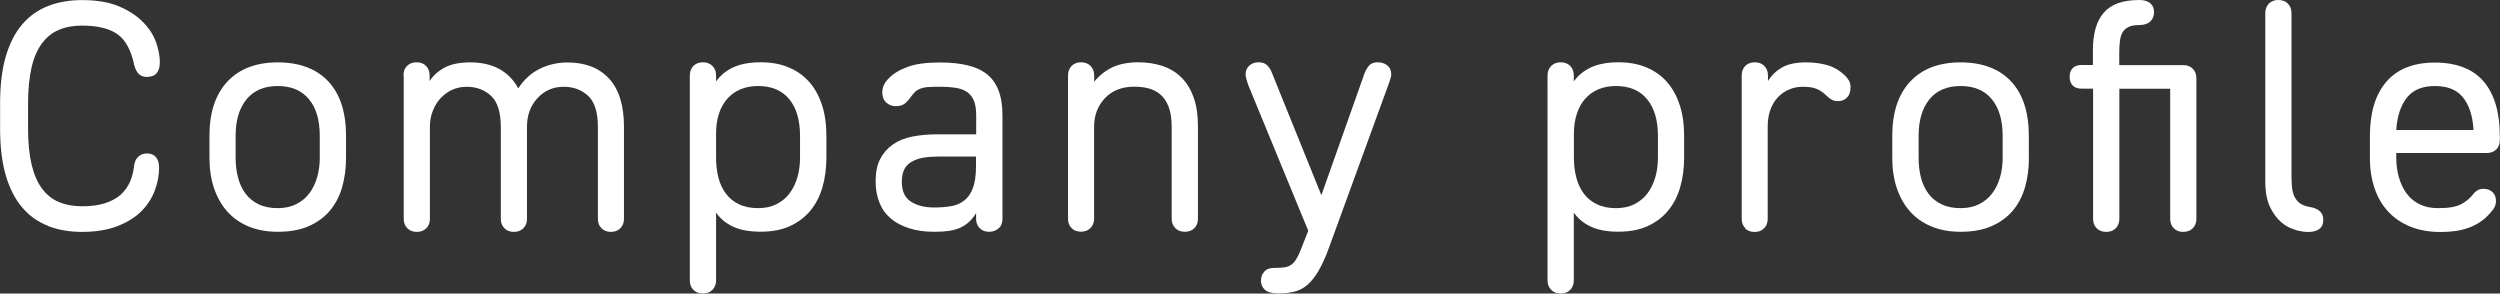 <?xml version="1.0" encoding="UTF-8"?><svg id="_レイヤー_2" xmlns="http://www.w3.org/2000/svg" viewBox="0 0 266.52 31.29"><rect x="0" y="0" width="266.52" height="31.29" fill="#333333" stroke="none"/><defs><style>.cls-1{fill:#fff;}</style></defs><g id="contents"><path class="cls-1" d="M5.13,24.08c-1.08-.42-2.01-1.07-2.76-1.96-.76-.89-1.34-2.02-1.75-3.41-.41-1.39-.61-3.06-.61-5.02v-2.66c0-1.96.2-3.63.61-5.02.41-1.39.99-2.53,1.75-3.41.76-.89,1.68-1.54,2.76-1.96,1.08-.42,2.29-.63,3.62-.63,1.59,0,2.9.23,3.96.68,1.05.45,1.9,1.01,2.55,1.68.65.66,1.11,1.38,1.38,2.15.27.77.4,1.47.4,2.1,0,.54-.12.93-.35,1.19-.23.26-.58.39-1.05.39-.37,0-.67-.12-.88-.35-.21-.23-.36-.55-.46-.95-.33-1.56-.92-2.65-1.79-3.26-.86-.61-2.12-.91-3.78-.91-.93,0-1.76.15-2.47.46-.71.3-1.31.79-1.8,1.45-.49.67-.86,1.52-1.1,2.57-.24,1.05-.37,2.32-.37,3.82v2.66c0,1.49.12,2.76.37,3.82.25,1.05.61,1.91,1.1,2.57.49.67,1.09,1.15,1.8,1.45.71.3,1.53.46,2.47.46s1.77-.1,2.45-.32,1.23-.51,1.66-.89c.43-.39.76-.84,1-1.36.23-.52.39-1.11.46-1.77.05-.4.19-.71.44-.94.25-.23.55-.35.93-.35.42,0,.74.13.96.4.22.27.33.64.33,1.1,0,.82-.15,1.63-.46,2.45-.3.82-.78,1.55-1.43,2.21-.65.65-1.5,1.18-2.56,1.59-1.05.41-2.31.61-3.78.61-1.33,0-2.54-.21-3.62-.63Z"/><path class="cls-1" d="M36.89,16.8c0,1.14-.14,2.2-.42,3.17-.28.97-.72,1.8-1.31,2.5-.59.7-1.35,1.25-2.27,1.65-.92.4-2.01.59-3.27.59-1.17,0-2.2-.19-3.1-.56-.9-.37-1.66-.9-2.28-1.59-.62-.69-1.09-1.52-1.42-2.49-.33-.97-.49-2.06-.49-3.27v-2.31c0-2.5.64-4.43,1.91-5.79,1.27-1.36,3.06-2.05,5.37-2.05s4.13.68,5.39,2.03c1.26,1.35,1.89,3.29,1.89,5.81v2.31ZM31.57,21.77c.56-.28,1.03-.66,1.4-1.15s.65-1.06.84-1.72c.19-.65.28-1.35.28-2.1v-2.31c0-1.68-.38-2.99-1.16-3.92-.77-.93-1.88-1.4-3.32-1.4s-2.55.47-3.33,1.42-1.16,2.25-1.16,3.9v2.31c0,.75.08,1.45.25,2.1.16.65.43,1.23.79,1.72.36.49.83.88,1.4,1.15.57.28,1.25.42,2.05.42.75,0,1.4-.14,1.96-.42Z"/><path class="cls-1" d="M43.01,8.05c0-.42.13-.76.38-1.02.26-.26.6-.39,1.02-.39s.76.13,1.01.39c.26.26.38.6.38,1.02v.59c.4-.61.94-1.09,1.63-1.45.69-.36,1.59-.54,2.71-.54,1.19,0,2.22.23,3.08.7.86.47,1.54,1.16,2.03,2.07.61-.93,1.37-1.63,2.28-2.08.91-.45,1.9-.68,2.97-.68,1.89,0,3.37.57,4.43,1.72,1.06,1.14,1.59,2.86,1.59,5.14v9.8c0,.42-.13.76-.38,1.01-.26.26-.59.39-1.01.39s-.76-.13-1.01-.39c-.26-.26-.38-.59-.38-1.01v-9.77c0-1.59-.35-2.7-1.05-3.34-.7-.64-1.56-.96-2.59-.96-1.12,0-2.05.4-2.8,1.21-.75.81-1.12,1.83-1.12,3.06v9.8c0,.42-.13.76-.38,1.01-.26.26-.6.39-1.02.39s-.76-.13-1.01-.39c-.26-.26-.38-.59-.38-1.01v-9.77c0-1.59-.35-2.7-1.05-3.34-.7-.64-1.56-.96-2.59-.96-.56,0-1.08.11-1.56.33-.48.22-.89.53-1.24.91s-.62.83-.82,1.35c-.2.51-.3,1.07-.3,1.68v9.8c0,.42-.13.76-.38,1.01-.26.26-.59.39-1.01.39s-.76-.13-1.02-.39c-.26-.26-.38-.59-.38-1.01v-15.26Z"/><path class="cls-1" d="M73.92,30.9c-.26-.26-.38-.59-.38-1.02V8.05c0-.42.13-.76.38-1.02.26-.26.6-.39,1.02-.39s.76.13,1.01.39c.26.26.39.6.39,1.02v.63c.47-.65,1.08-1.16,1.85-1.51.77-.35,1.74-.53,2.91-.53,1.1,0,2.08.17,2.94.53.86.35,1.59.86,2.19,1.52.6.67,1.06,1.48,1.38,2.45.33.97.49,2.08.49,3.34v2.31c0,1.14-.14,2.2-.42,3.17-.28.97-.71,1.8-1.29,2.5-.58.7-1.31,1.25-2.19,1.65s-1.91.59-3.1.59-2.13-.17-2.91-.52c-.77-.35-1.39-.85-1.85-1.51v7.21c0,.42-.13.76-.39,1.02-.26.26-.59.39-1.01.39s-.76-.13-1.02-.39ZM82.77,21.77c.56-.28,1.03-.66,1.4-1.15.37-.49.65-1.06.84-1.72.19-.65.28-1.35.28-2.1v-2.31c0-1.68-.38-2.99-1.15-3.92-.77-.93-1.88-1.4-3.33-1.4-.7,0-1.32.12-1.87.35-.55.23-1.02.57-1.4,1-.38.43-.68.96-.89,1.59s-.31,1.34-.31,2.14v2.55c0,.75.08,1.45.24,2.1.16.65.43,1.23.79,1.72.36.49.83.88,1.4,1.15.57.28,1.25.42,2.05.42.75,0,1.4-.14,1.96-.42Z"/><path class="cls-1" d="M106.47,24.32c-.26.26-.61.39-1.05.39-.4,0-.72-.13-.98-.39-.26-.26-.38-.59-.38-1.01v-.6c-.23.4-.5.72-.79.98-.29.26-.61.46-.96.61-.35.15-.75.26-1.19.32-.44.06-.95.09-1.5.09-1,0-1.9-.12-2.68-.37s-1.44-.59-1.98-1.05-.94-1.02-1.21-1.7c-.27-.68-.4-1.43-.4-2.27,0-.96.16-1.75.49-2.38s.78-1.14,1.35-1.54c.57-.4,1.26-.68,2.07-.84.8-.16,1.69-.24,2.64-.24h4.17v-2.03c0-.63-.08-1.14-.23-1.52-.15-.38-.38-.69-.7-.93-.32-.23-.72-.39-1.21-.47-.49-.08-1.07-.12-1.75-.12-.49,0-.9.01-1.22.03-.33.02-.6.08-.82.16-.22.08-.41.19-.56.33-.15.14-.32.34-.51.6-.23.33-.46.57-.68.72-.22.15-.52.23-.89.23-.4,0-.74-.13-1.02-.39-.28-.26-.42-.62-.42-1.09,0-.26.05-.51.16-.75.1-.24.29-.5.54-.75.47-.49,1.13-.89,2-1.21s2.02-.47,3.46-.47c1.12,0,2.09.1,2.92.3.83.2,1.52.51,2.07.95.55.43.96,1.01,1.24,1.73.28.72.42,1.61.42,2.66v11.03c0,.42-.13.76-.38,1.01ZM99.89,16.7c-.7,0-1.28.06-1.75.17-.47.12-.85.29-1.16.51-.3.22-.52.5-.65.84-.13.34-.19.73-.19,1.17,0,.98.32,1.68.96,2.1s1.48.63,2.5.63c.65,0,1.25-.05,1.79-.14.54-.09,1-.29,1.4-.6.4-.3.71-.75.93-1.33.22-.58.33-1.36.33-2.35v-1.01h-4.17Z"/><path class="cls-1" d="M114.24,24.32c-.26-.26-.38-.59-.38-1.01v-15.26c0-.42.13-.76.38-1.02.26-.26.59-.39,1.01-.39s.76.13,1.01.39c.26.26.39.6.39,1.02v.66c.58-.7,1.25-1.22,2-1.56.75-.34,1.64-.51,2.7-.51.93,0,1.79.13,2.57.39.78.26,1.45.66,2.01,1.21.56.55,1,1.25,1.31,2.12.32.86.47,1.91.47,3.15v9.8c0,.42-.13.76-.38,1.01-.26.26-.6.39-1.02.39s-.76-.13-1.01-.39c-.26-.26-.39-.59-.39-1.01v-9.77c0-.89-.11-1.61-.33-2.17-.22-.56-.52-1-.89-1.31s-.8-.53-1.28-.65c-.48-.12-.97-.17-1.49-.17-1.31,0-2.35.41-3.12,1.22-.77.82-1.16,1.83-1.16,3.04v9.8c0,.42-.13.76-.39,1.01-.26.26-.59.39-1.01.39s-.76-.13-1.01-.39Z"/><path class="cls-1" d="M134.85,30.9c-.28-.26-.42-.58-.42-.98,0-.37.12-.69.35-.96.23-.27.58-.4,1.05-.4.42,0,.77-.02,1.05-.05.28-.04.53-.12.74-.26.21-.14.4-.34.56-.6.16-.26.33-.59.49-1.02l.8-2.03-6.4-15.54c-.07-.19-.13-.39-.19-.6s-.09-.4-.09-.56c0-.35.13-.65.38-.89s.59-.37,1.01-.37c.35,0,.63.09.84.26.21.17.39.43.53.75l5.32,13.16,4.62-13.05c.12-.28.27-.54.47-.77.2-.23.5-.35.89-.35.44,0,.8.12,1.07.35.27.23.4.55.4.95,0,.14-.03.29-.09.45-.06.16-.11.33-.16.49l-6.37,17.47c-.37,1.03-.75,1.86-1.12,2.5-.37.64-.77,1.14-1.19,1.51-.42.36-.89.61-1.4.73-.51.13-1.08.19-1.71.19-.68,0-1.16-.13-1.43-.39Z"/><path class="cls-1" d="M165.37,30.9c-.26-.26-.39-.59-.39-1.02V8.05c0-.42.13-.76.39-1.02.26-.26.59-.39,1.01-.39s.76.13,1.02.39c.26.26.38.6.38,1.02v.63c.47-.65,1.09-1.16,1.86-1.51.77-.35,1.74-.53,2.9-.53,1.1,0,2.08.17,2.94.53.86.35,1.59.86,2.19,1.52.59.67,1.06,1.48,1.38,2.45.33.97.49,2.08.49,3.34v2.31c0,1.14-.14,2.2-.42,3.17-.28.97-.71,1.8-1.29,2.5-.58.7-1.31,1.25-2.19,1.65s-1.91.59-3.1.59-2.13-.17-2.9-.52c-.77-.35-1.39-.85-1.86-1.51v7.21c0,.42-.13.76-.38,1.02-.26.26-.59.39-1.02.39s-.76-.13-1.01-.39ZM174.23,21.77c.56-.28,1.03-.66,1.4-1.15s.65-1.06.84-1.72c.19-.65.28-1.35.28-2.1v-2.31c0-1.68-.39-2.99-1.16-3.92-.77-.93-1.88-1.4-3.32-1.4-.7,0-1.32.12-1.87.35-.55.23-1.01.57-1.4,1-.39.43-.68.96-.89,1.59s-.32,1.34-.32,2.14v2.55c0,.75.08,1.45.25,2.1.16.65.43,1.23.79,1.72.36.49.83.88,1.4,1.15.57.28,1.25.42,2.05.42.75,0,1.4-.14,1.96-.42Z"/><path class="cls-1" d="M186.06,24.32c-.26-.26-.38-.59-.38-1.01v-15.26c0-.42.13-.76.38-1.02.26-.26.6-.39,1.02-.39s.76.13,1.01.39c.26.26.39.6.39,1.02v.59c.37-.61.88-1.09,1.5-1.45.63-.36,1.48-.54,2.55-.54.84,0,1.6.1,2.29.3.69.2,1.31.57,1.87,1.1.16.16.3.34.42.54.12.2.17.44.17.72,0,.47-.12.83-.37,1.08-.24.26-.57.39-.96.39-.26,0-.47-.05-.65-.14-.17-.09-.34-.22-.51-.38-.33-.33-.68-.58-1.05-.75-.37-.18-.89-.26-1.54-.26-.54,0-1.03.1-1.49.3-.46.2-.85.48-1.19.84-.34.36-.6.8-.79,1.33-.19.53-.28,1.11-.28,1.77v9.84c0,.42-.13.76-.39,1.01-.26.26-.59.39-1.01.39s-.76-.13-1.02-.39Z"/><path class="cls-1" d="M216.3,16.8c0,1.14-.14,2.2-.42,3.17-.28.97-.72,1.8-1.31,2.5-.6.7-1.35,1.25-2.28,1.65s-2.01.59-3.27.59c-1.17,0-2.2-.19-3.1-.56-.9-.37-1.66-.9-2.28-1.59-.62-.69-1.09-1.52-1.42-2.49-.33-.97-.49-2.06-.49-3.27v-2.31c0-2.5.64-4.43,1.91-5.79,1.27-1.36,3.06-2.05,5.37-2.05s4.13.68,5.39,2.03c1.26,1.35,1.89,3.29,1.89,5.81v2.31ZM210.98,21.77c.56-.28,1.03-.66,1.4-1.15s.65-1.06.84-1.72c.19-.65.28-1.35.28-2.1v-2.31c0-1.68-.39-2.99-1.16-3.92-.77-.93-1.88-1.4-3.32-1.4s-2.56.47-3.33,1.42c-.77.95-1.15,2.25-1.15,3.9v2.31c0,.75.08,1.45.24,2.1.16.65.43,1.23.79,1.72.36.49.83.88,1.4,1.15.57.28,1.25.42,2.05.42.75,0,1.4-.14,1.96-.42Z"/><path class="cls-1" d="M223.12,9.45h-1.22c-.4,0-.71-.11-.93-.33-.22-.22-.33-.53-.33-.93s.11-.71.33-.93c.22-.22.53-.33.93-.33h1.22v-1.54c0-.89.09-1.67.28-2.34.19-.68.48-1.24.88-1.7.4-.46.91-.79,1.54-1.02.63-.22,1.39-.33,2.28-.33.49,0,.87.12,1.14.35.27.23.4.55.4.95s-.13.72-.4.98c-.27.26-.66.39-1.17.39-.47,0-.84.06-1.12.19-.28.13-.5.32-.65.56-.15.24-.25.55-.3.93-.05.37-.07.82-.07,1.33v1.26h6.82c.42,0,.76.13,1.02.39.26.26.38.59.38,1.01v14.98c0,.42-.13.76-.38,1.01-.26.26-.6.39-1.02.39s-.76-.13-1.01-.39c-.26-.26-.38-.59-.38-1.01v-13.86h-5.42v13.86c0,.42-.13.76-.38,1.01-.26.26-.6.39-1.02.39s-.76-.13-1.02-.39c-.26-.26-.38-.59-.38-1.01v-13.86Z"/><path class="cls-1" d="M244.72,24.5c-.54-.14-1.04-.4-1.5-.79s-.87-.93-1.21-1.63c-.34-.7-.51-1.61-.51-2.73V1.4c0-.42.13-.76.38-1.02.26-.26.59-.38,1.01-.38s.76.13,1.01.38c.26.26.39.6.39,1.02v17.26c0,.44.02.86.05,1.26.04.4.12.74.26,1.03.14.29.34.53.59.72.26.19.6.32,1.02.39.47.07.83.22,1.08.44.26.22.39.53.39.93,0,.44-.14.77-.42.98-.28.21-.68.32-1.19.32-.37,0-.83-.07-1.36-.21Z"/><path class="cls-1" d="M266.13,15.92c-.26.26-.59.39-1.01.39h-9.66v.49c0,.75.09,1.45.28,2.1.19.65.46,1.23.82,1.72s.82.88,1.38,1.15c.56.28,1.22.42,2,.42,1.1,0,1.91-.14,2.43-.42.53-.28.94-.62,1.24-1.01.14-.19.3-.34.49-.46.19-.12.41-.17.66-.17.4,0,.72.12.96.35.25.23.37.55.37.95,0,.23-.05.44-.14.63-.09.19-.2.34-.32.46-.28.35-.59.66-.93.93-.34.27-.74.5-1.19.7-.46.2-.96.34-1.5.44-.55.09-1.17.14-1.87.14-1.17,0-2.22-.19-3.15-.56-.93-.37-1.72-.9-2.36-1.58-.64-.68-1.13-1.5-1.47-2.48-.34-.98-.51-2.08-.51-3.29v-2.31c0-2.5.58-4.43,1.75-5.79,1.17-1.36,2.89-2.05,5.18-2.05s4.07.68,5.21,2.03c1.14,1.35,1.71,3.29,1.71,5.81v.42c0,.42-.13.76-.38,1.02ZM256.62,10.38c-.65.8-1.04,1.92-1.15,3.34v.14h8.22v-.1c-.09-1.45-.47-2.57-1.12-3.38-.65-.81-1.65-1.21-2.98-1.21s-2.32.4-2.97,1.21Z"/></g></svg>